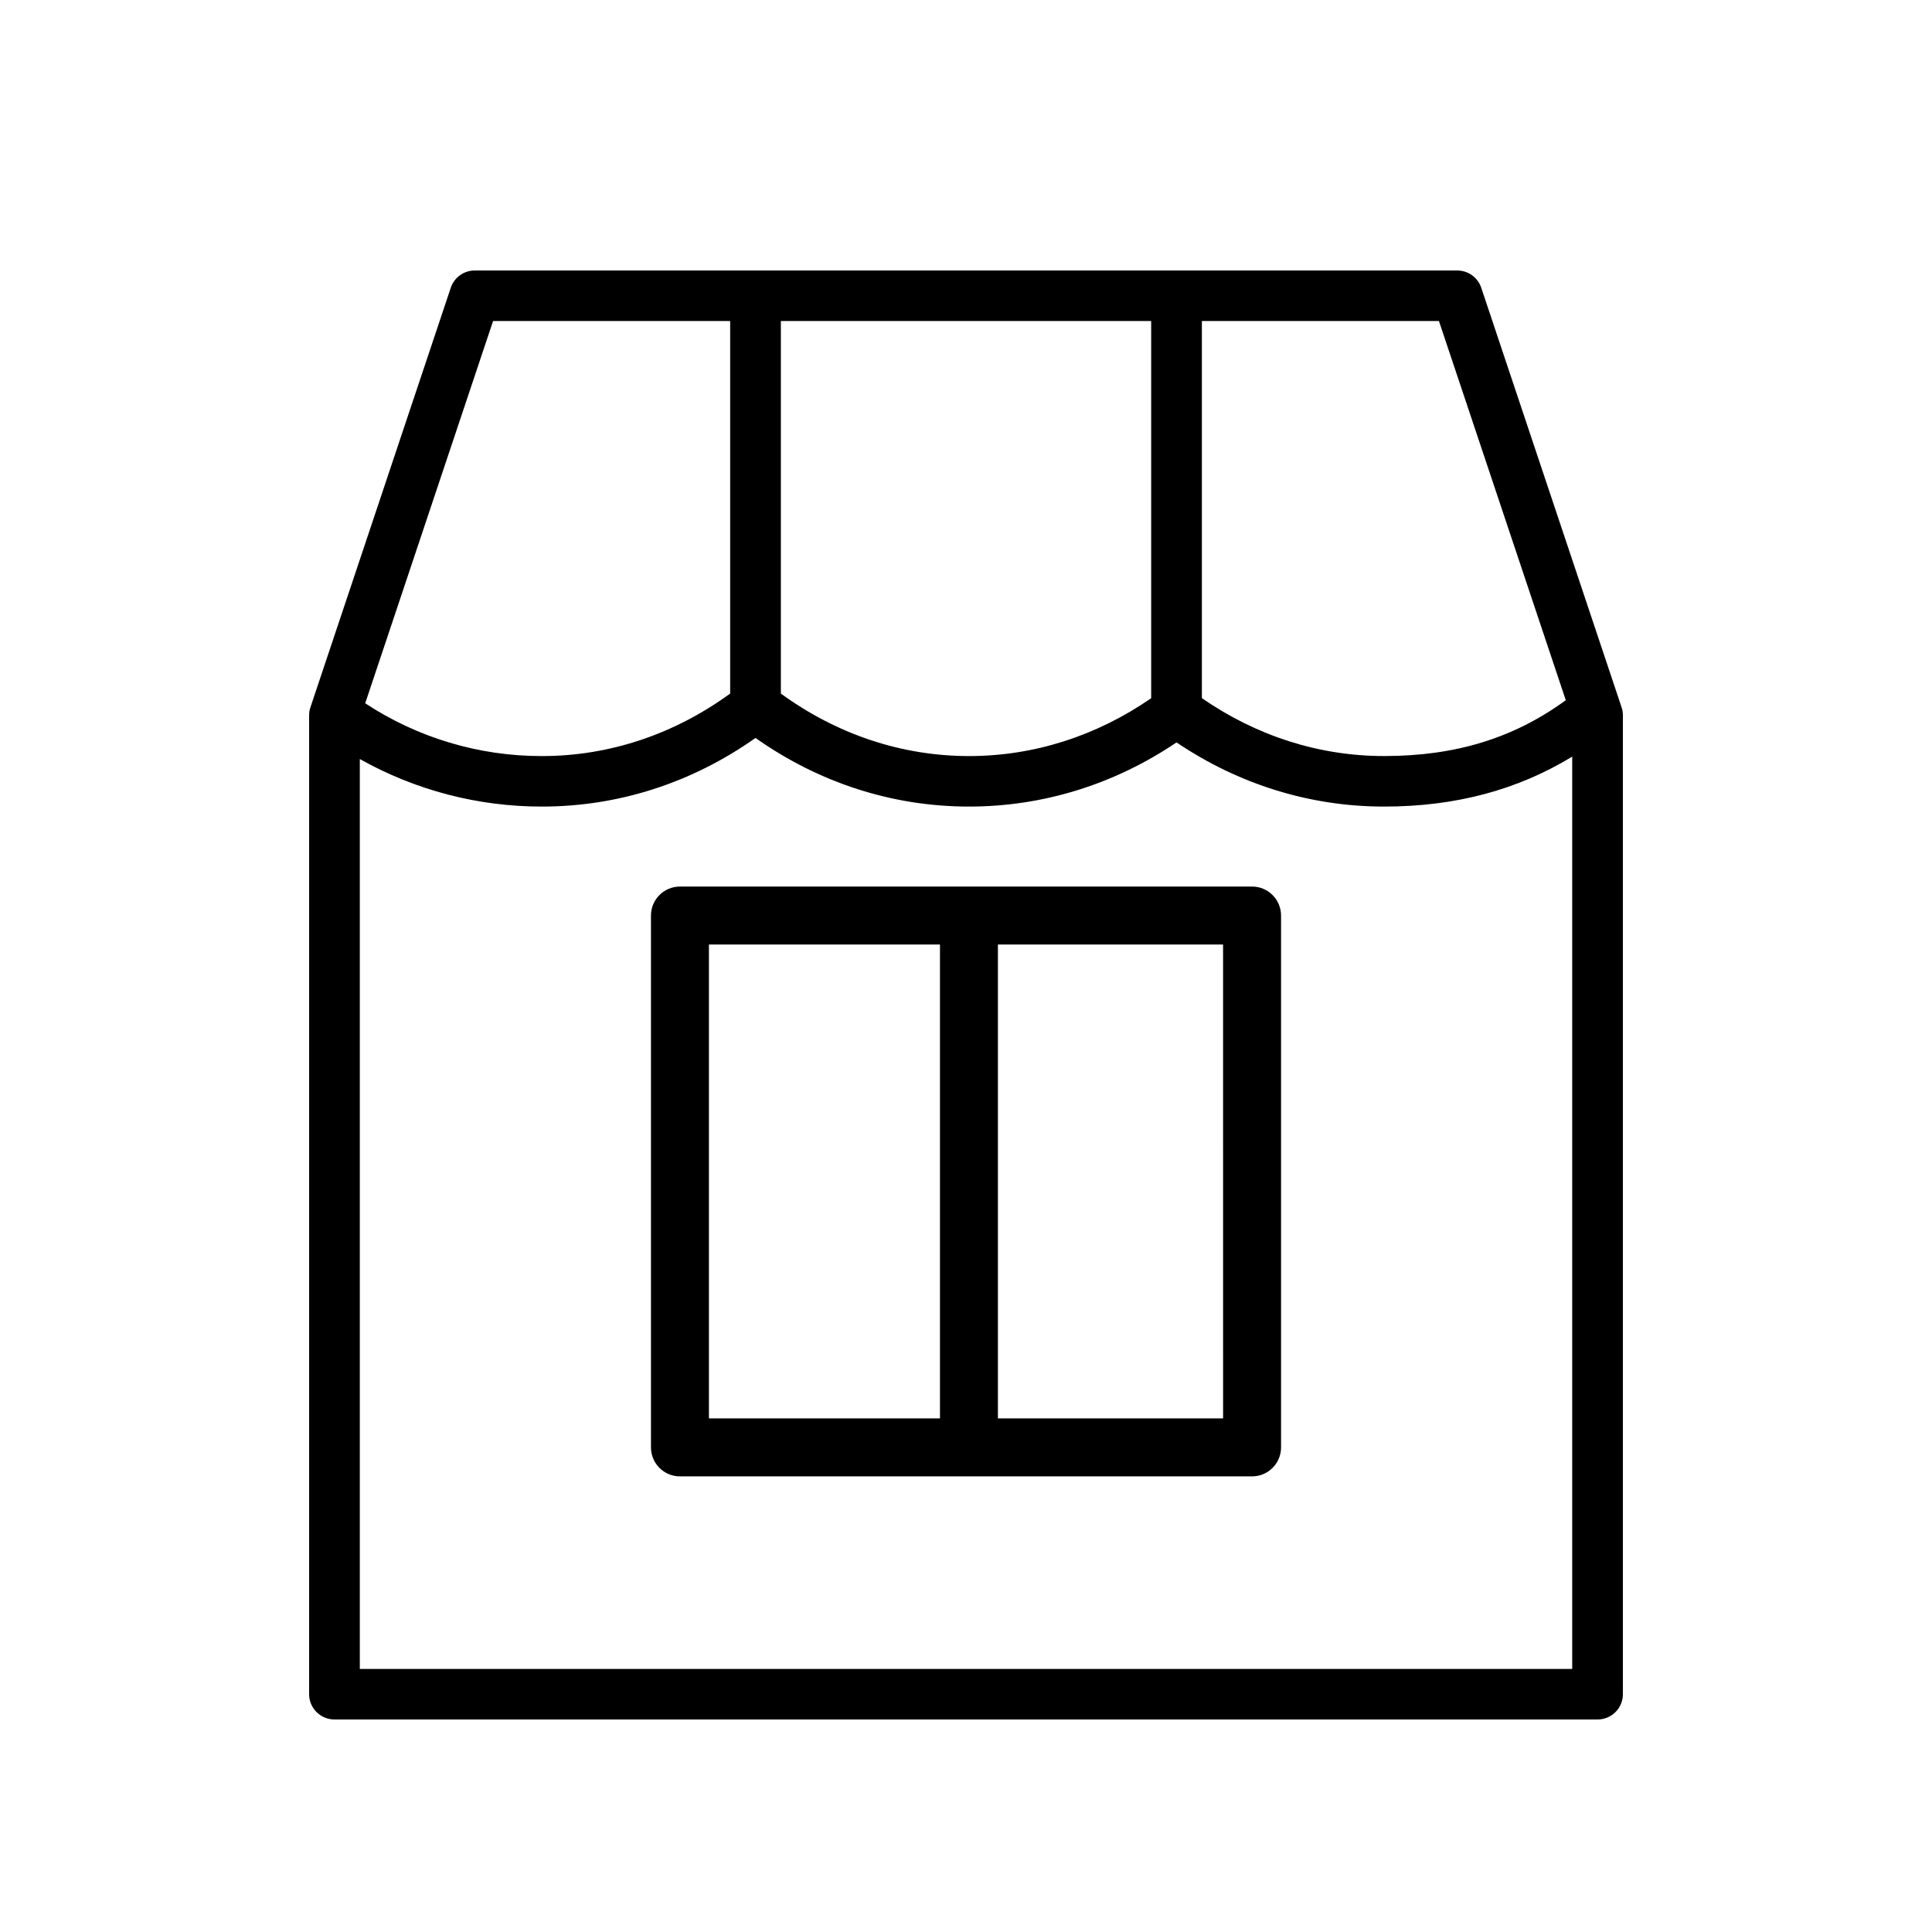 <?xml version="1.0" encoding="UTF-8"?> <svg xmlns="http://www.w3.org/2000/svg" viewBox="1950 2450 100 100" width="100" height="100"><path fill="rgb(0, 0, 0)" stroke="none" fill-opacity="1" stroke-width="1" stroke-opacity="1" color="rgb(51, 51, 51)" fill-rule="evenodd" id="tSvg1ce27f5b0b" title="Path 1" d="M 2033.933 2486.61 C 2031.512 2479.371 2029.09 2472.133 2026.669 2464.894 C 2026.491 2464.36 2025.989 2464 2025.425 2464 C 2008.475 2464 1991.526 2464 1974.576 2464 C 1974.012 2464 1973.51 2464.36 1973.332 2464.894 C 1970.911 2472.133 1968.489 2479.371 1966.068 2486.61 C 1966.023 2486.743 1966 2486.883 1966 2487.023 C 1966 2503.913 1966 2520.803 1966 2537.693 C 1966 2538.415 1966.588 2539 1967.312 2539 C 1989.104 2539 2010.897 2539 2032.689 2539 C 2033.413 2539 2034.001 2538.415 2034.001 2537.693 C 2034.001 2520.803 2034.001 2503.913 2034.001 2487.023C 2034.001 2486.883 2033.978 2486.743 2033.933 2486.61Z M 2031.045 2486.243 C 2028.356 2488.203 2025.349 2489.133 2021.638 2489.133 C 2018.278 2489.133 2015.036 2488.092 2012.209 2486.136 C 2012.209 2479.629 2012.209 2473.122 2012.209 2466.615 C 2016.299 2466.615 2020.389 2466.615 2024.479 2466.615C 2026.668 2473.157 2028.857 2479.7 2031.045 2486.243Z M 1990.417 2466.615 C 1996.806 2466.615 2003.195 2466.615 2009.584 2466.615 C 2009.584 2473.123 2009.584 2479.631 2009.584 2486.139 C 2006.76 2488.092 2003.518 2489.134 2000.157 2489.134 C 1996.668 2489.134 1993.317 2488.009 1990.417 2485.899C 1990.417 2479.471 1990.417 2473.043 1990.417 2466.615Z M 1975.522 2466.615 C 1979.612 2466.615 1983.703 2466.615 1987.793 2466.615 C 1987.793 2473.043 1987.793 2479.471 1987.793 2485.899 C 1984.893 2488.009 1981.542 2489.134 1978.052 2489.134 C 1974.799 2489.14 1971.617 2488.189 1968.903 2486.402C 1971.109 2479.806 1973.316 2473.21 1975.522 2466.615Z M 1968.624 2536.385 C 1968.624 2520.686 1968.624 2504.987 1968.624 2489.288 C 1971.501 2490.905 1974.749 2491.752 1978.052 2491.748 C 1982.008 2491.748 1985.808 2490.524 1989.105 2488.196 C 1992.401 2490.524 1996.202 2491.748 2000.157 2491.748 C 2003.982 2491.748 2007.675 2490.603 2010.897 2488.427 C 2014.122 2490.603 2017.814 2491.748 2021.637 2491.748 C 2025.338 2491.748 2028.541 2490.889 2031.377 2489.163 C 2031.377 2504.904 2031.377 2520.645 2031.377 2536.385C 2010.459 2536.385 1989.542 2536.385 1968.624 2536.385Z" style=""></path><path fill="rgb(0, 0, 0)" stroke="none" fill-opacity="1" stroke-width="1" stroke-opacity="1" color="rgb(51, 51, 51)" fill-rule="evenodd" id="tSvg1429867533d" title="Path 2" d="M 2014.807 2495.888 C 2004.936 2495.888 1995.065 2495.888 1985.194 2495.888 C 1984.366 2495.888 1983.694 2496.56 1983.694 2497.388 C 1983.694 2506.564 1983.694 2515.741 1983.694 2524.917 C 1983.694 2525.745 1984.366 2526.417 1985.194 2526.417 C 1995.065 2526.417 2004.936 2526.417 2014.807 2526.417 C 2015.635 2526.417 2016.307 2525.745 2016.307 2524.917 C 2016.307 2515.741 2016.307 2506.564 2016.307 2497.388C 2016.307 2496.56 2015.635 2495.888 2014.807 2495.888Z M 1986.694 2498.888 C 1990.68 2498.888 1994.667 2498.888 1998.653 2498.888 C 1998.653 2507.064 1998.653 2515.241 1998.653 2523.417 C 1994.667 2523.417 1990.68 2523.417 1986.694 2523.417C 1986.694 2515.241 1986.694 2507.064 1986.694 2498.888Z M 2013.307 2523.417 C 2009.422 2523.417 2005.537 2523.417 2001.652 2523.417 C 2001.652 2515.241 2001.652 2507.064 2001.652 2498.888 C 2005.537 2498.888 2009.421 2498.888 2013.306 2498.888C 2013.306 2507.064 2013.306 2515.241 2013.307 2523.417Z"></path><defs> </defs></svg> 